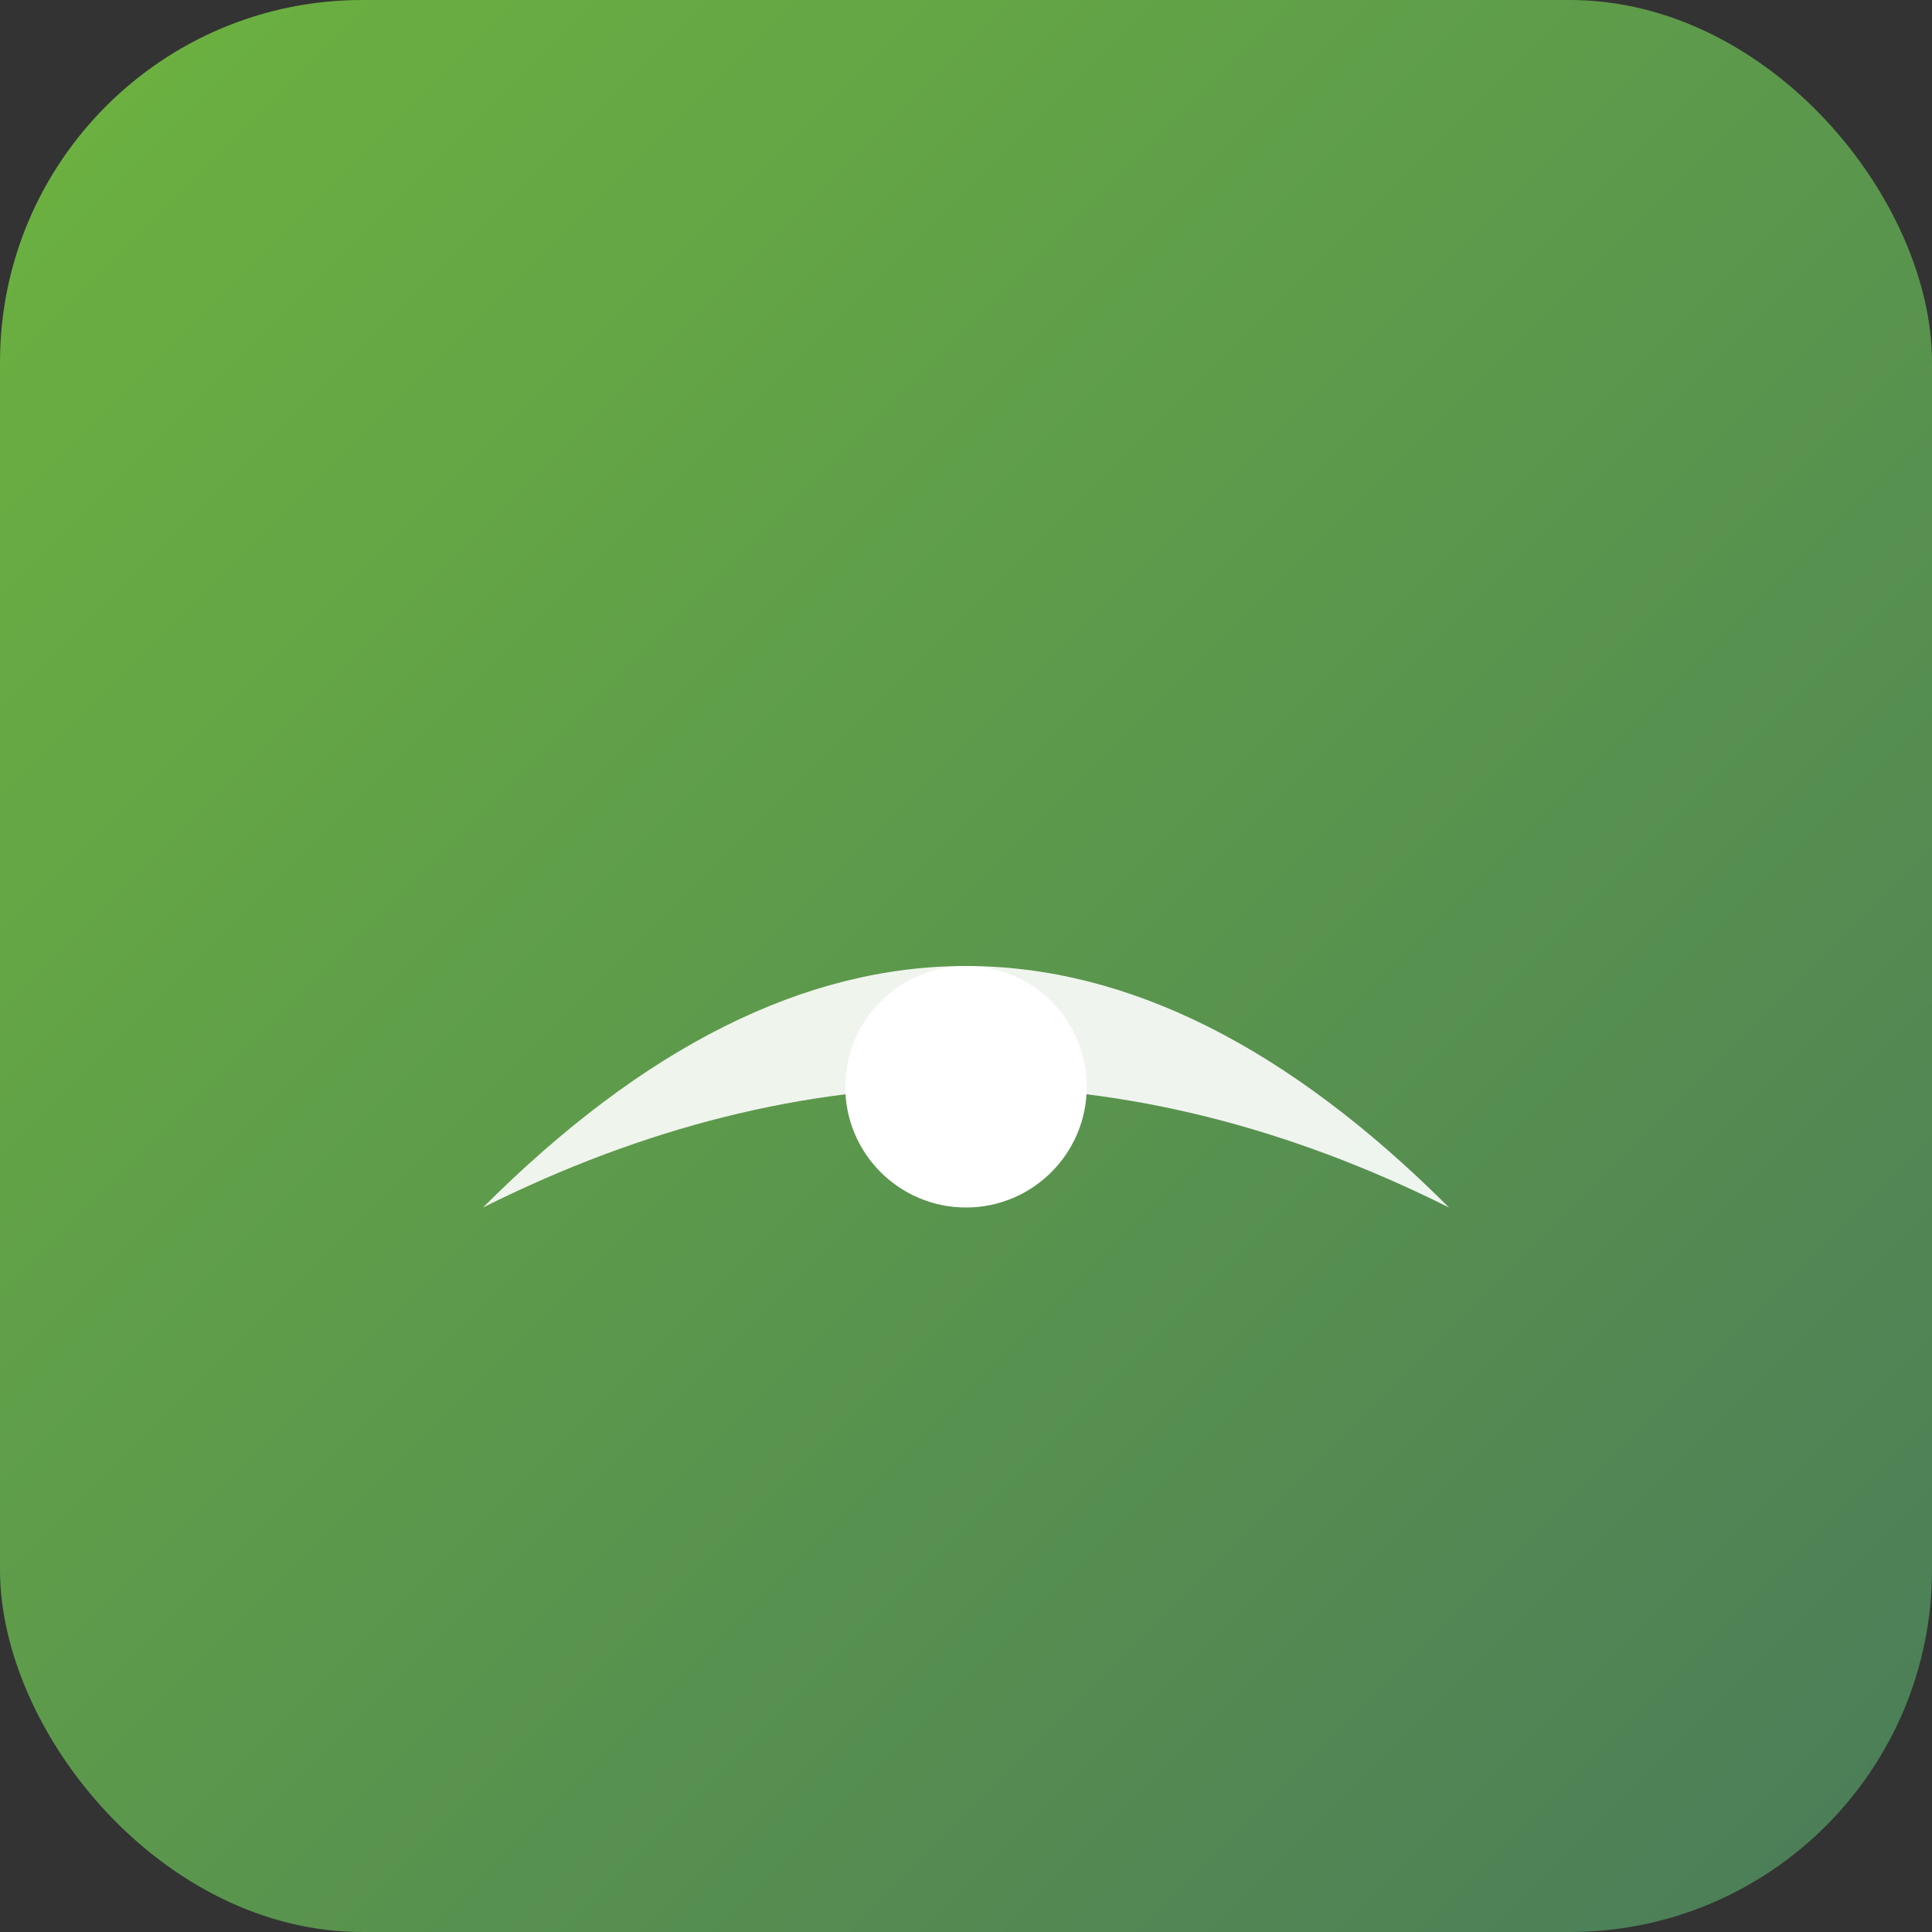<svg width="32" height="32" xmlns="http://www.w3.org/2000/svg">
  <rect width="100%" height="100%" fill="#333333" stroke="none"/>
  <defs>
    <linearGradient id="iconGradient" x1="0%" y1="0%" x2="100%" y2="100%">
      <stop offset="0%" style="stop-color:#6db33f"/>
      <stop offset="100%" style="stop-color:#4a7c59"/>
    </linearGradient>
  </defs>
  <rect width="32" height="32" rx="6" fill="url(#iconGradient)"/>
  <path d="M8,20 Q16,12 24,20 Q16,16 8,20" fill="white" opacity="0.9"/>
  <circle cx="16" cy="18" r="2" fill="white"/>
</svg>
